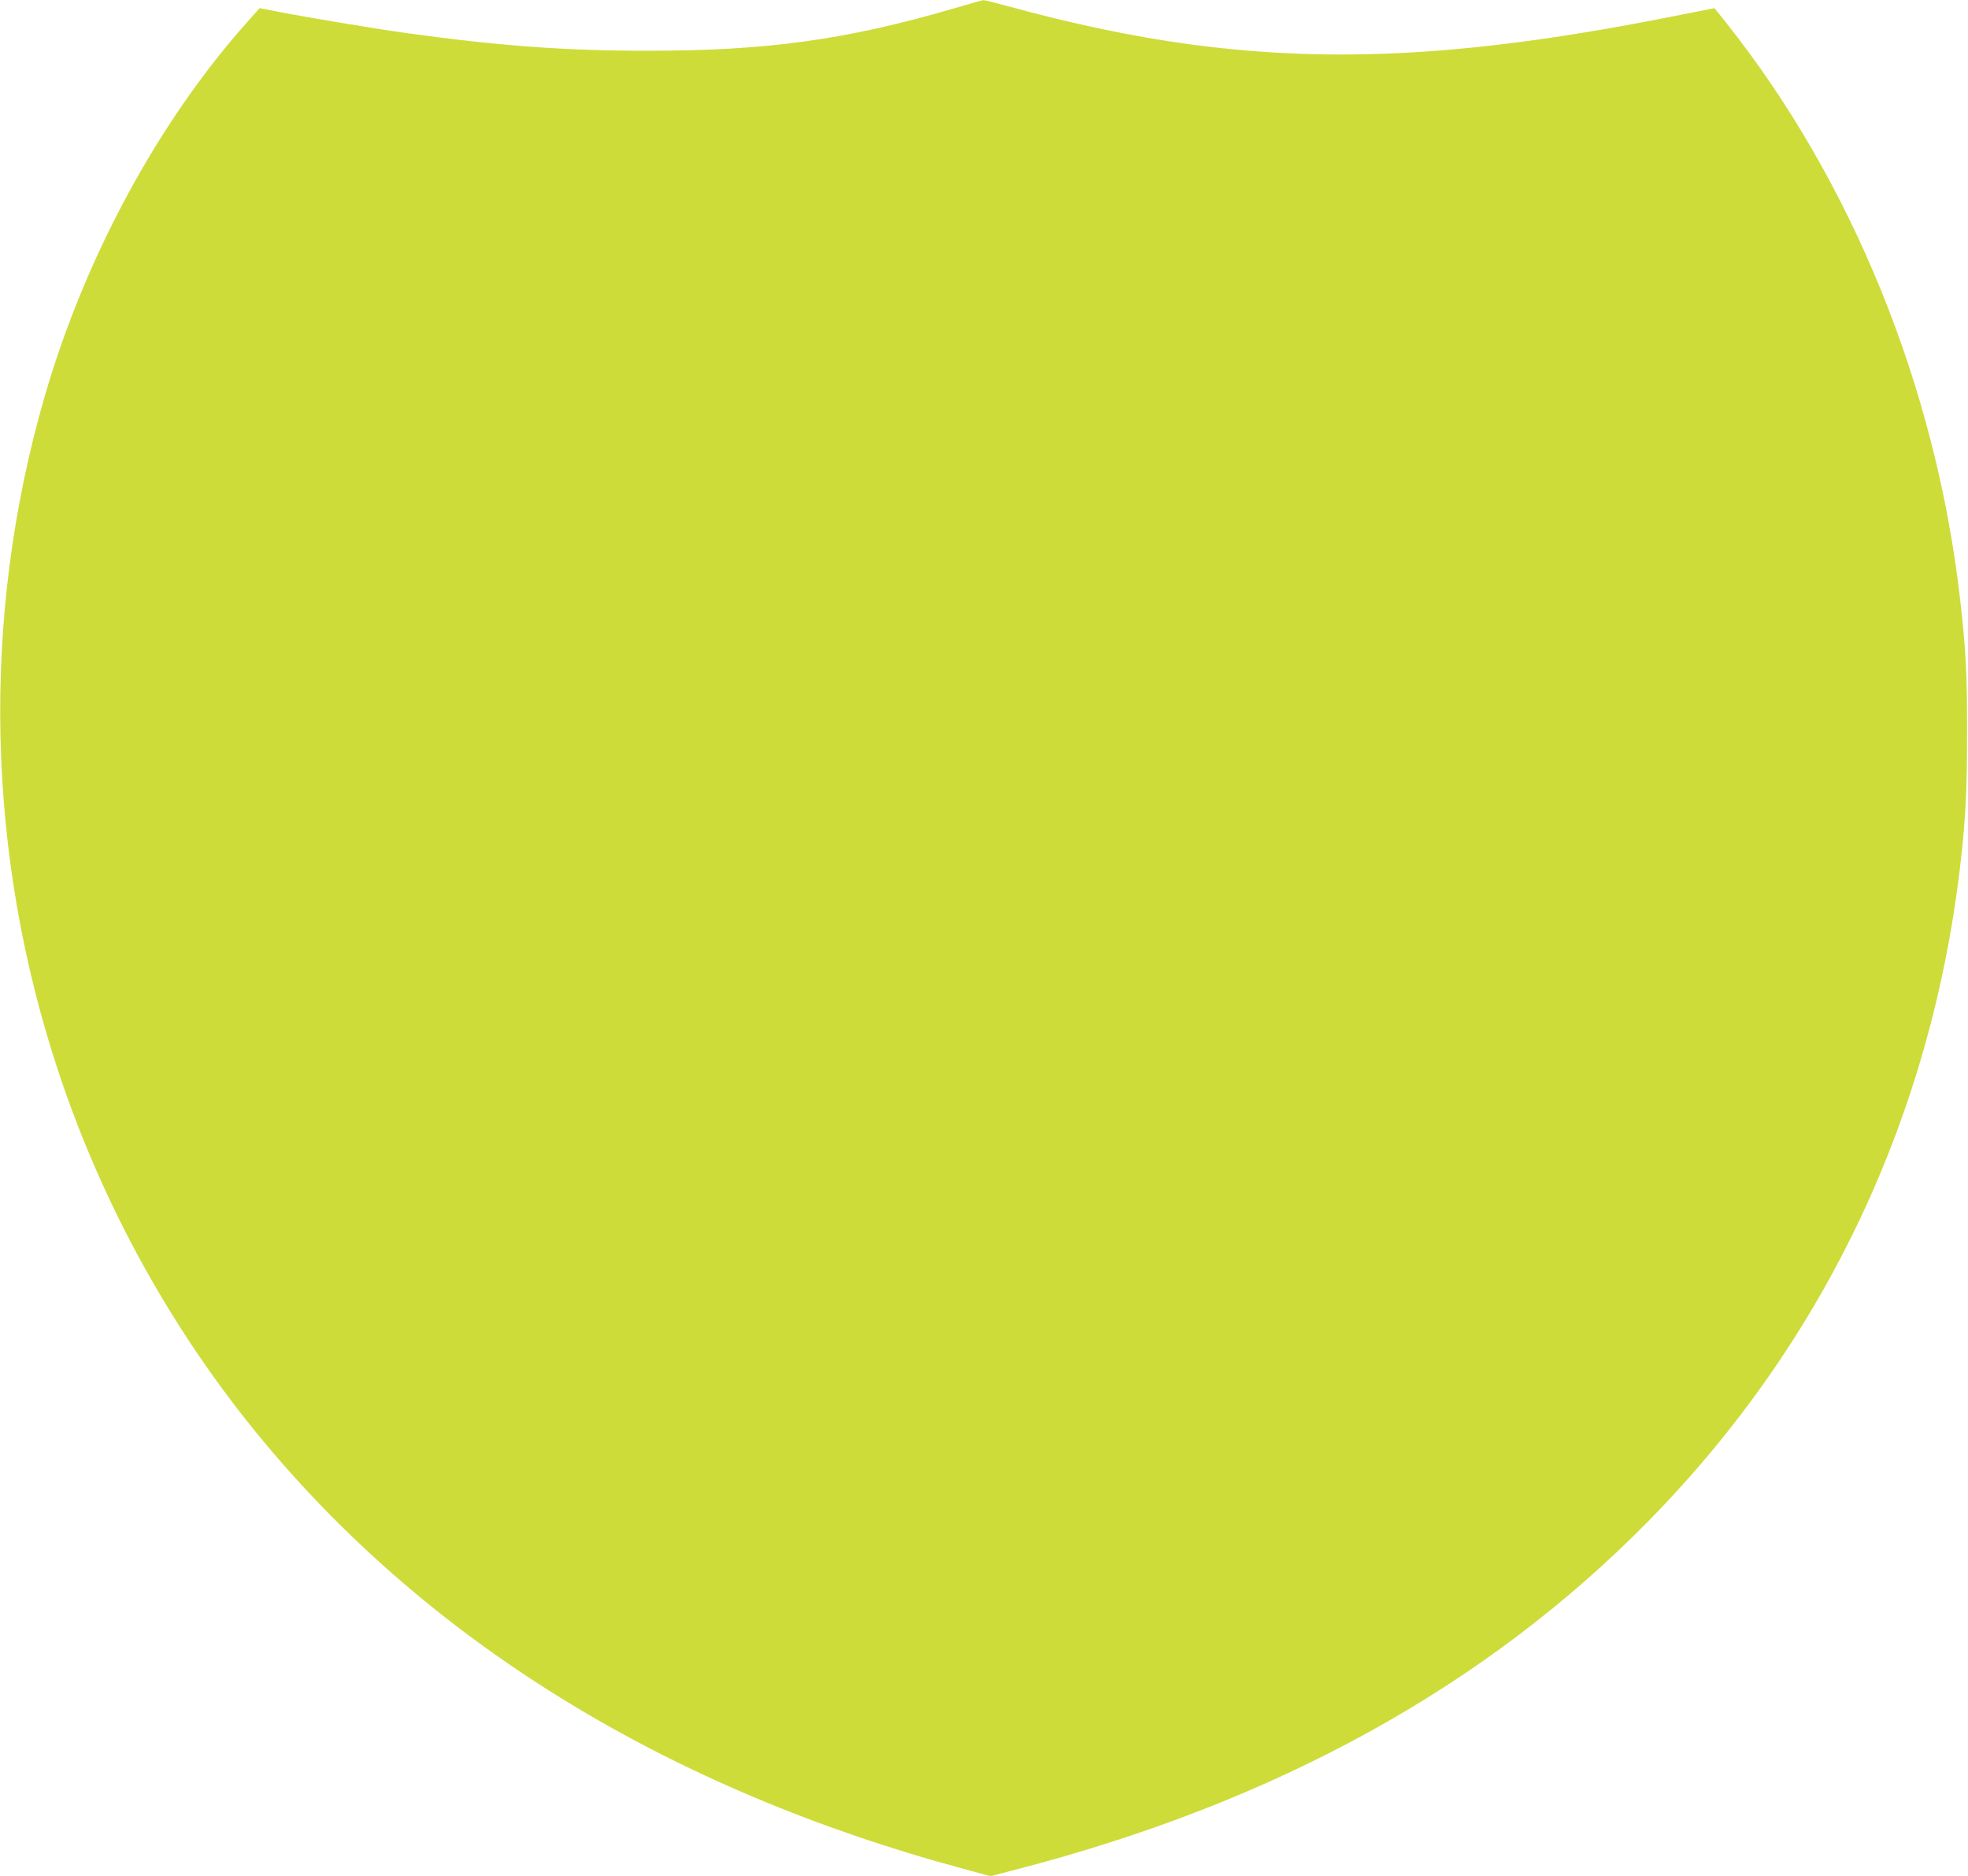 <?xml version="1.0" standalone="no"?>
<!DOCTYPE svg PUBLIC "-//W3C//DTD SVG 20010904//EN"
 "http://www.w3.org/TR/2001/REC-SVG-20010904/DTD/svg10.dtd">
<svg version="1.0" xmlns="http://www.w3.org/2000/svg"
 width="1280pt" height="1220pt" viewBox="0 0 1280 1220"
 preserveAspectRatio="xMidYMid meet">
<g transform="translate(0,1220) scale(0.1,-0.1)"
fill="#cddc39" stroke="none">
<path d="M6200 12144 c-695 -203 -1216 -275 -1995 -274 -533 0 -964 32 -1570
116 -195 27 -638 101 -828 138 l-118 23 -77 -86 c-580 -648 -1060 -1535 -1322
-2441 -415 -1436 -382 -2977 95 -4405 289 -866 741 -1681 1321 -2380 1101
-1328 2652 -2276 4563 -2790 l174 -47 161 42 c1696 438 3066 1194 4126 2276
1145 1169 1839 2641 2024 4294 31 278 40 455 40 820 1 381 -8 544 -45 870
-157 1378 -701 2720 -1525 3756 l-73 91 -268 -53 c-1287 -256 -2196 -309
-3138 -183 -373 50 -774 134 -1209 254 -71 19 -134 35 -140 34 -6 0 -94 -25
-196 -55z"/>
</g>
</svg>
